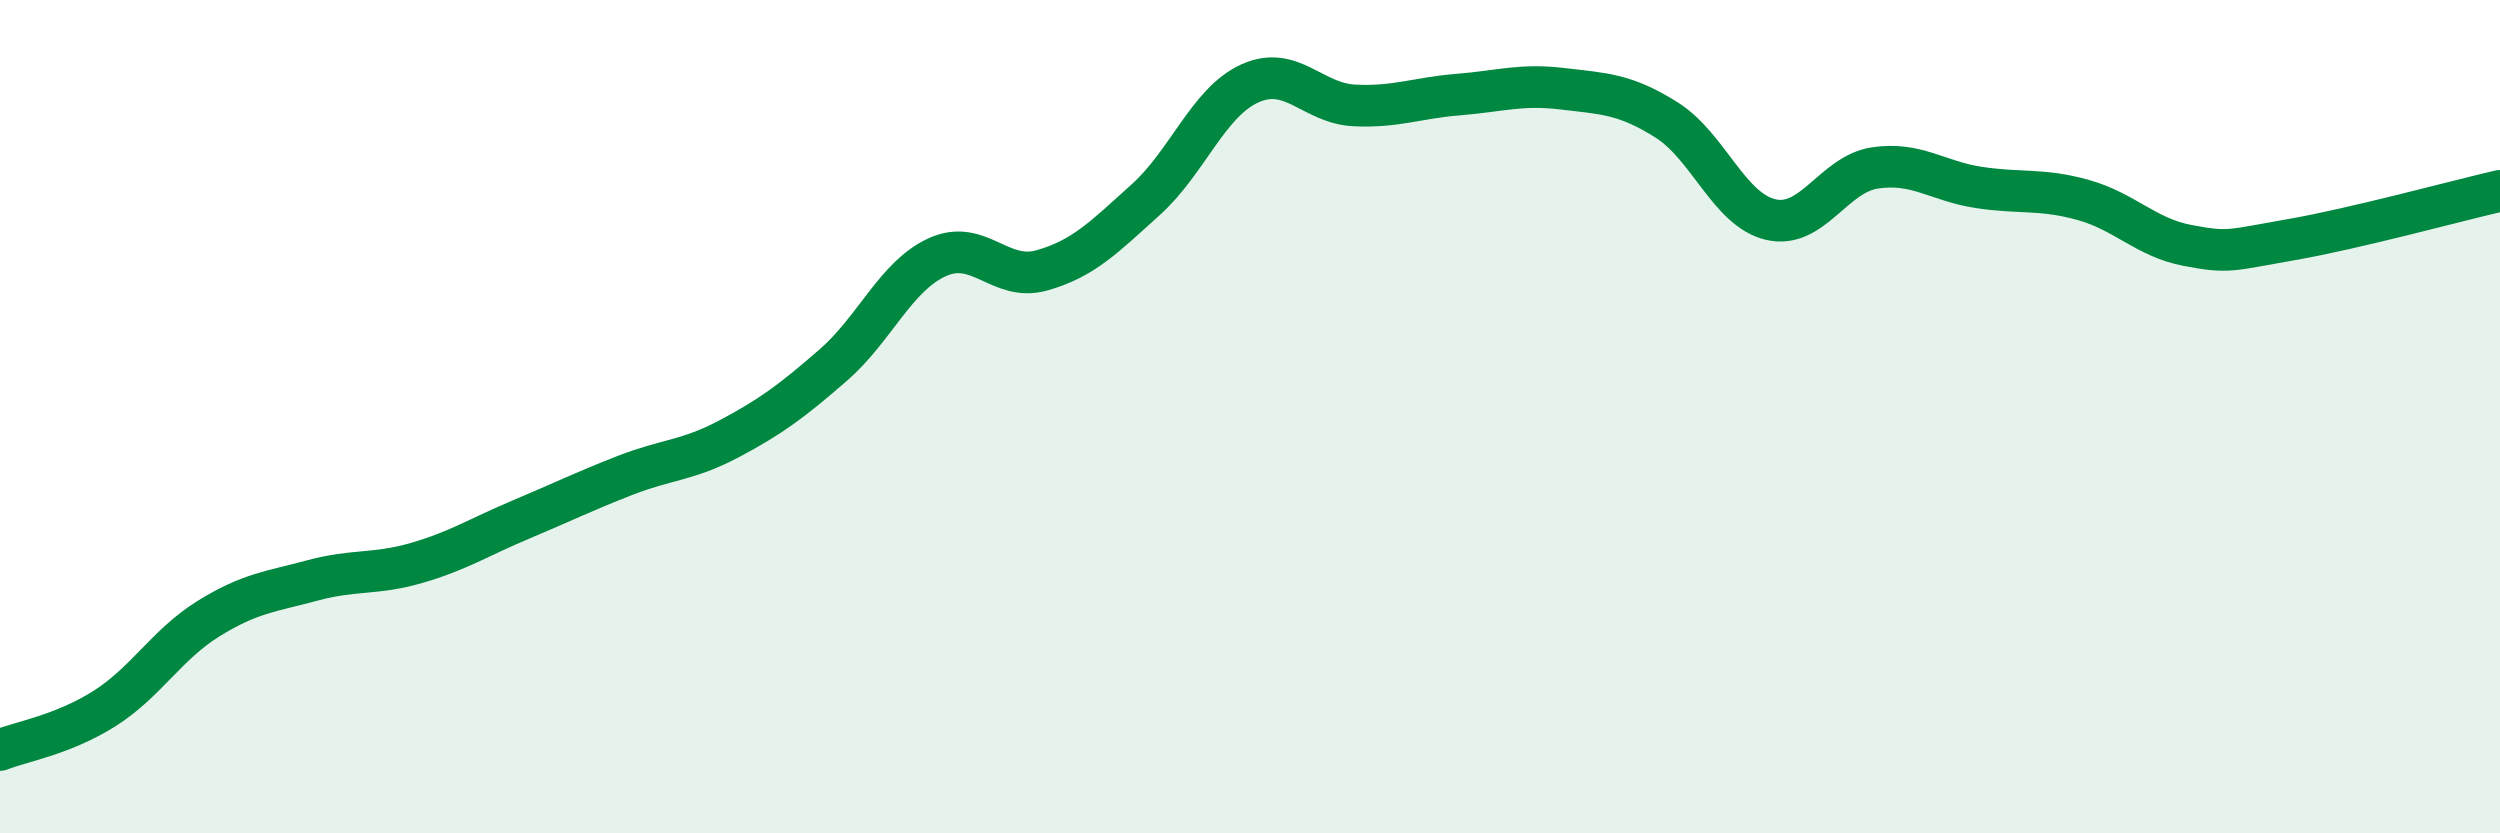 
    <svg width="60" height="20" viewBox="0 0 60 20" xmlns="http://www.w3.org/2000/svg">
      <path
        d="M 0,18 C 0.5,17.8 1.5,17.64 2.5,17.01 C 3.5,16.38 4,15.47 5,14.85 C 6,14.23 6.5,14.2 7.5,13.93 C 8.5,13.66 9,13.8 10,13.51 C 11,13.22 11.5,12.89 12.5,12.47 C 13.5,12.05 14,11.8 15,11.41 C 16,11.02 16.5,11.06 17.5,10.53 C 18.5,10 19,9.63 20,8.76 C 21,7.89 21.5,6.62 22.5,6.17 C 23.5,5.72 24,6.77 25,6.49 C 26,6.21 26.5,5.69 27.5,4.79 C 28.5,3.89 29,2.45 30,2 C 31,1.55 31.5,2.48 32.5,2.53 C 33.5,2.58 34,2.35 35,2.27 C 36,2.19 36.5,2.01 37.5,2.13 C 38.5,2.25 39,2.25 40,2.88 C 41,3.51 41.5,5.04 42.5,5.27 C 43.5,5.5 44,4.18 45,4.03 C 46,3.88 46.5,4.35 47.5,4.5 C 48.5,4.65 49,4.52 50,4.8 C 51,5.08 51.5,5.7 52.5,5.89 C 53.5,6.08 53.5,6.01 55,5.75 C 56.5,5.49 59,4.81 60,4.58L60 20L0 20Z"
        fill="#008740"
        opacity="0.1"
        stroke-linecap="round"
        stroke-linejoin="round"
      />
      <path
        d="M 0,18 C 0.5,17.8 1.5,17.64 2.5,17.01 C 3.5,16.38 4,15.47 5,14.85 C 6,14.23 6.5,14.2 7.5,13.93 C 8.5,13.66 9,13.8 10,13.51 C 11,13.22 11.5,12.89 12.5,12.47 C 13.5,12.05 14,11.8 15,11.41 C 16,11.02 16.5,11.06 17.5,10.53 C 18.5,10 19,9.63 20,8.76 C 21,7.89 21.5,6.62 22.5,6.17 C 23.5,5.72 24,6.77 25,6.49 C 26,6.21 26.5,5.69 27.5,4.79 C 28.5,3.89 29,2.45 30,2 C 31,1.55 31.5,2.48 32.5,2.53 C 33.5,2.58 34,2.35 35,2.27 C 36,2.19 36.5,2.01 37.5,2.13 C 38.5,2.25 39,2.25 40,2.88 C 41,3.51 41.5,5.04 42.5,5.27 C 43.5,5.5 44,4.18 45,4.03 C 46,3.88 46.5,4.35 47.5,4.5 C 48.5,4.65 49,4.52 50,4.8 C 51,5.08 51.5,5.7 52.5,5.89 C 53.5,6.08 53.5,6.01 55,5.75 C 56.5,5.49 59,4.81 60,4.58"
        stroke="#008740"
        stroke-width="1"
        fill="none"
        stroke-linecap="round"
        stroke-linejoin="round"
      />
    </svg>
  
